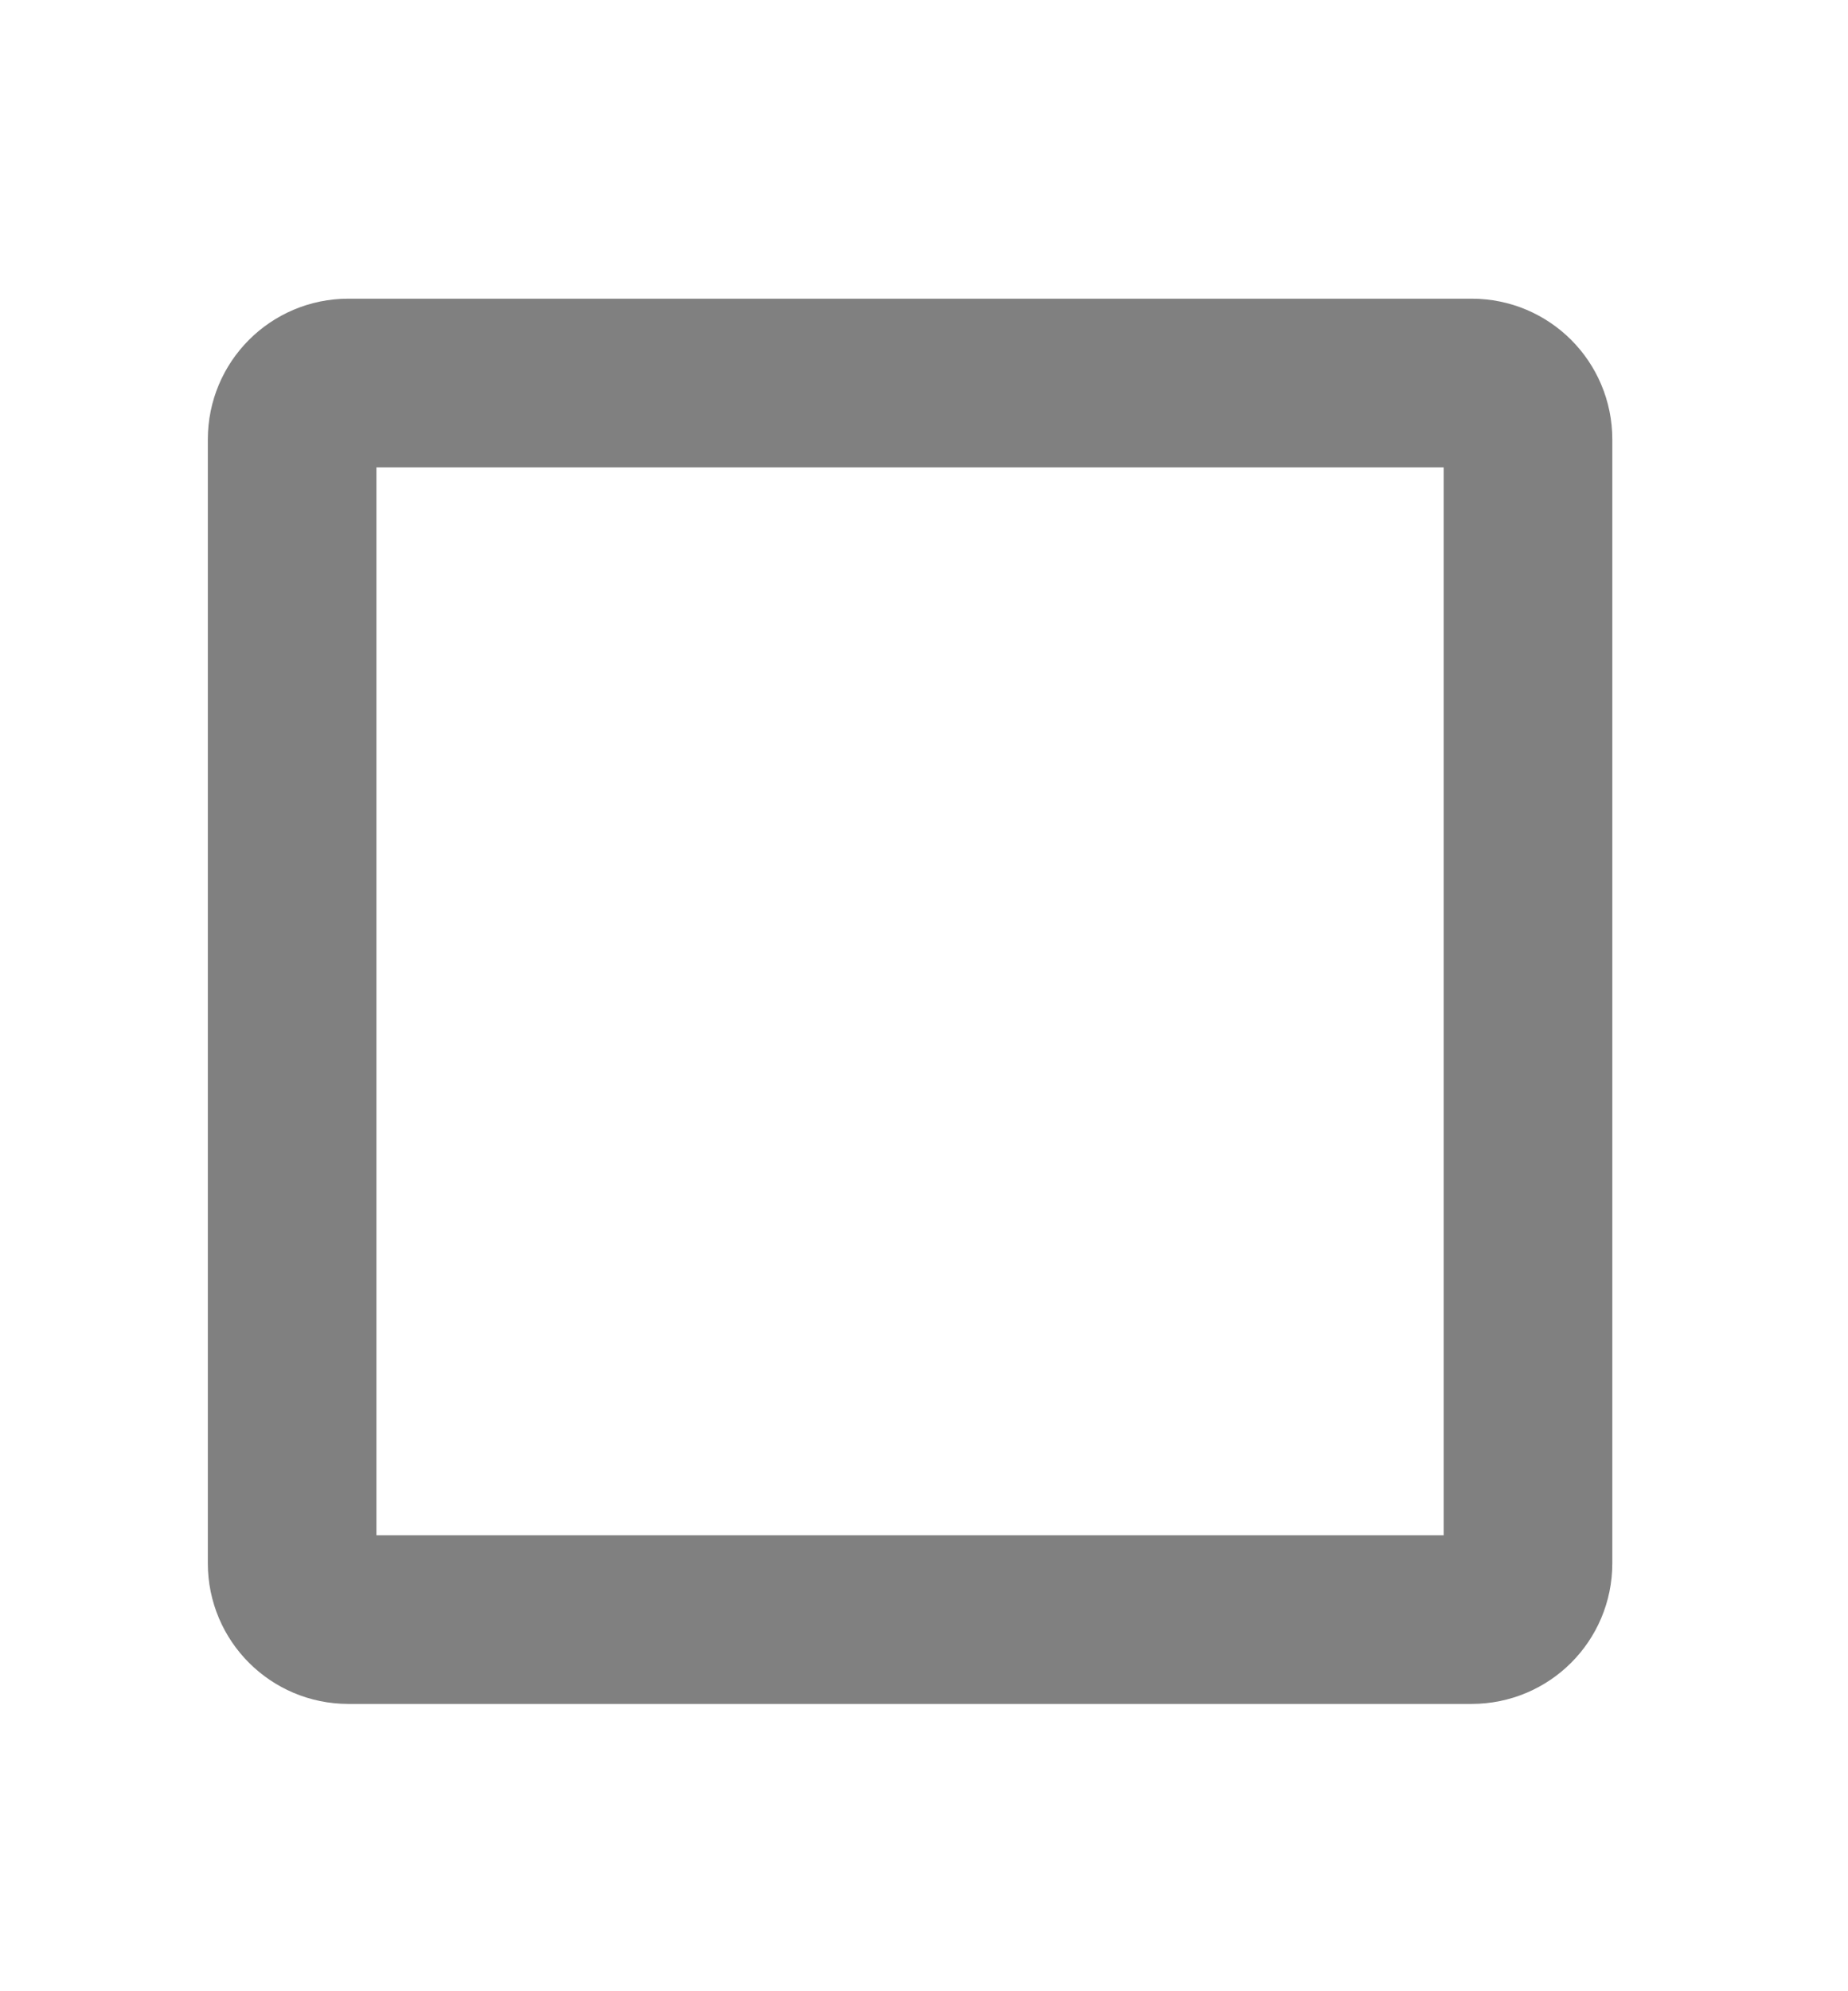 <svg width="13" height="14" viewBox="0 0 13 14" fill="none" xmlns="http://www.w3.org/2000/svg">
<g clip-path="url(#clip0_288_55)">
<path d="M10.353 2.693H2.45C2.232 2.693 2.055 2.87 2.055 3.089V10.992C2.055 11.21 2.232 11.387 2.45 11.387H10.353C10.572 11.387 10.749 11.21 10.749 10.992V3.089C10.749 2.87 10.572 2.693 10.353 2.693Z" stroke="#808080" stroke-width="1.186" stroke-linecap="round" stroke-linejoin="round"/>
</g>
<defs>
<clipPath id="clip0_288_55">
<rect width="12.646" height="12.646" fill="white" transform="translate(0.079 0.717)"/>
</clipPath>
</defs>
</svg>

